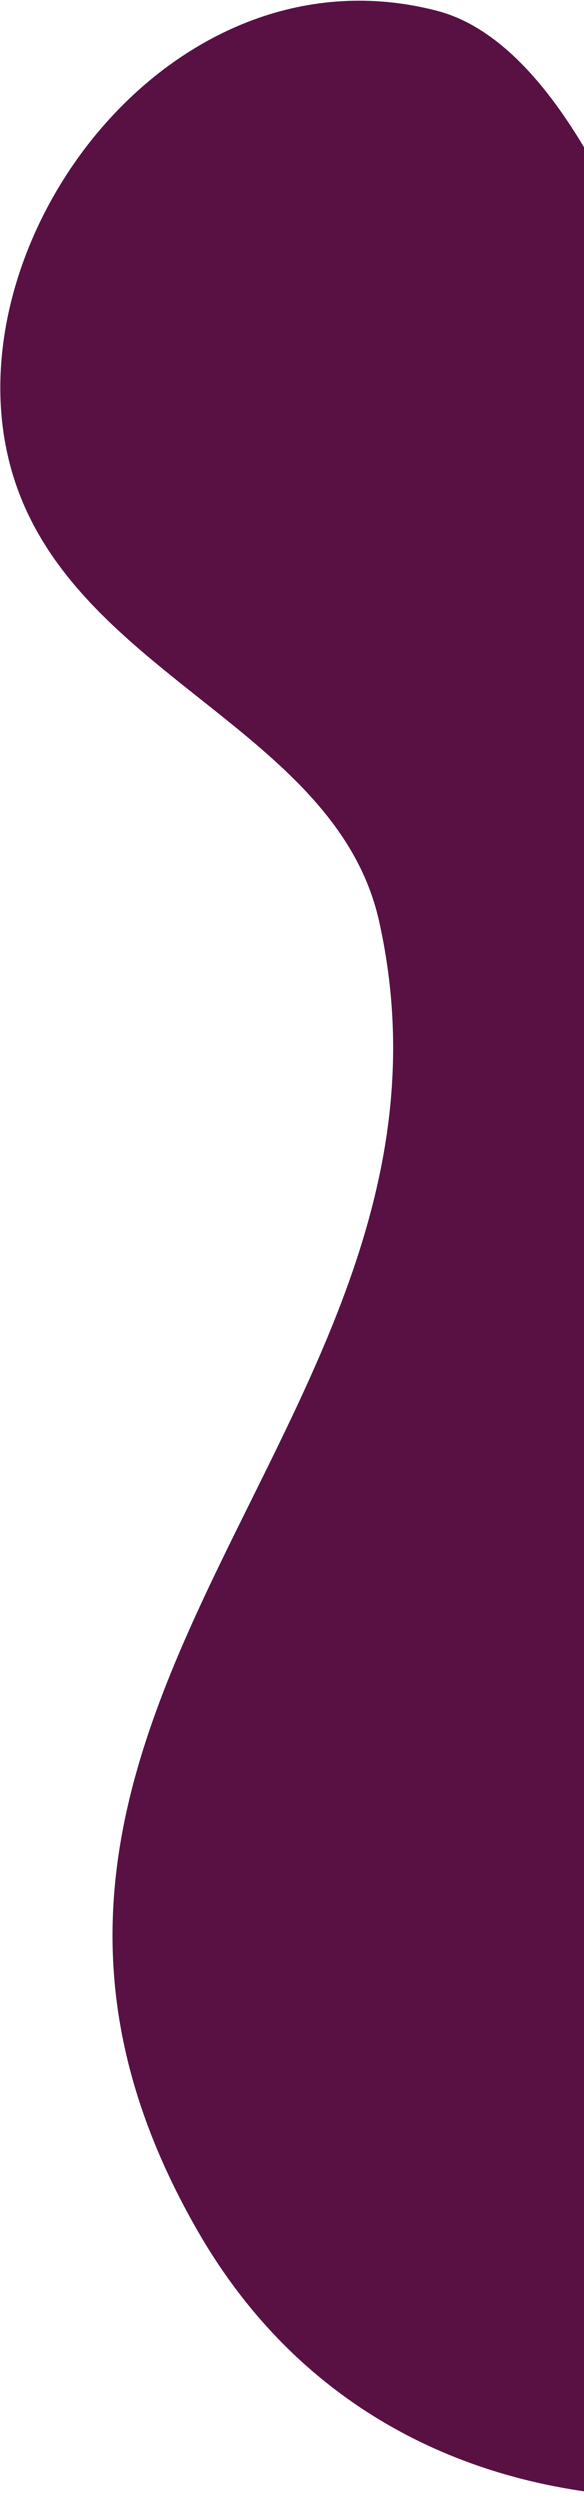 <svg width="159" height="680" viewBox="0 0 159 680" fill="none" xmlns="http://www.w3.org/2000/svg">
<path d="M53.985 607.117C135.66 748.583 368.514 660.427 383.949 532.248C402.645 376.986 266.325 367.52 230.138 276.875C218.408 247.493 188.878 21.086 118.938 2.925C47.961 -15.486 -11.64 62.715 2.056 123.67C15.296 182.763 90.948 196.31 103.184 250.448C133.499 385.945 -27.69 465.652 53.985 607.117Z" fill="#591144"/>
</svg>
